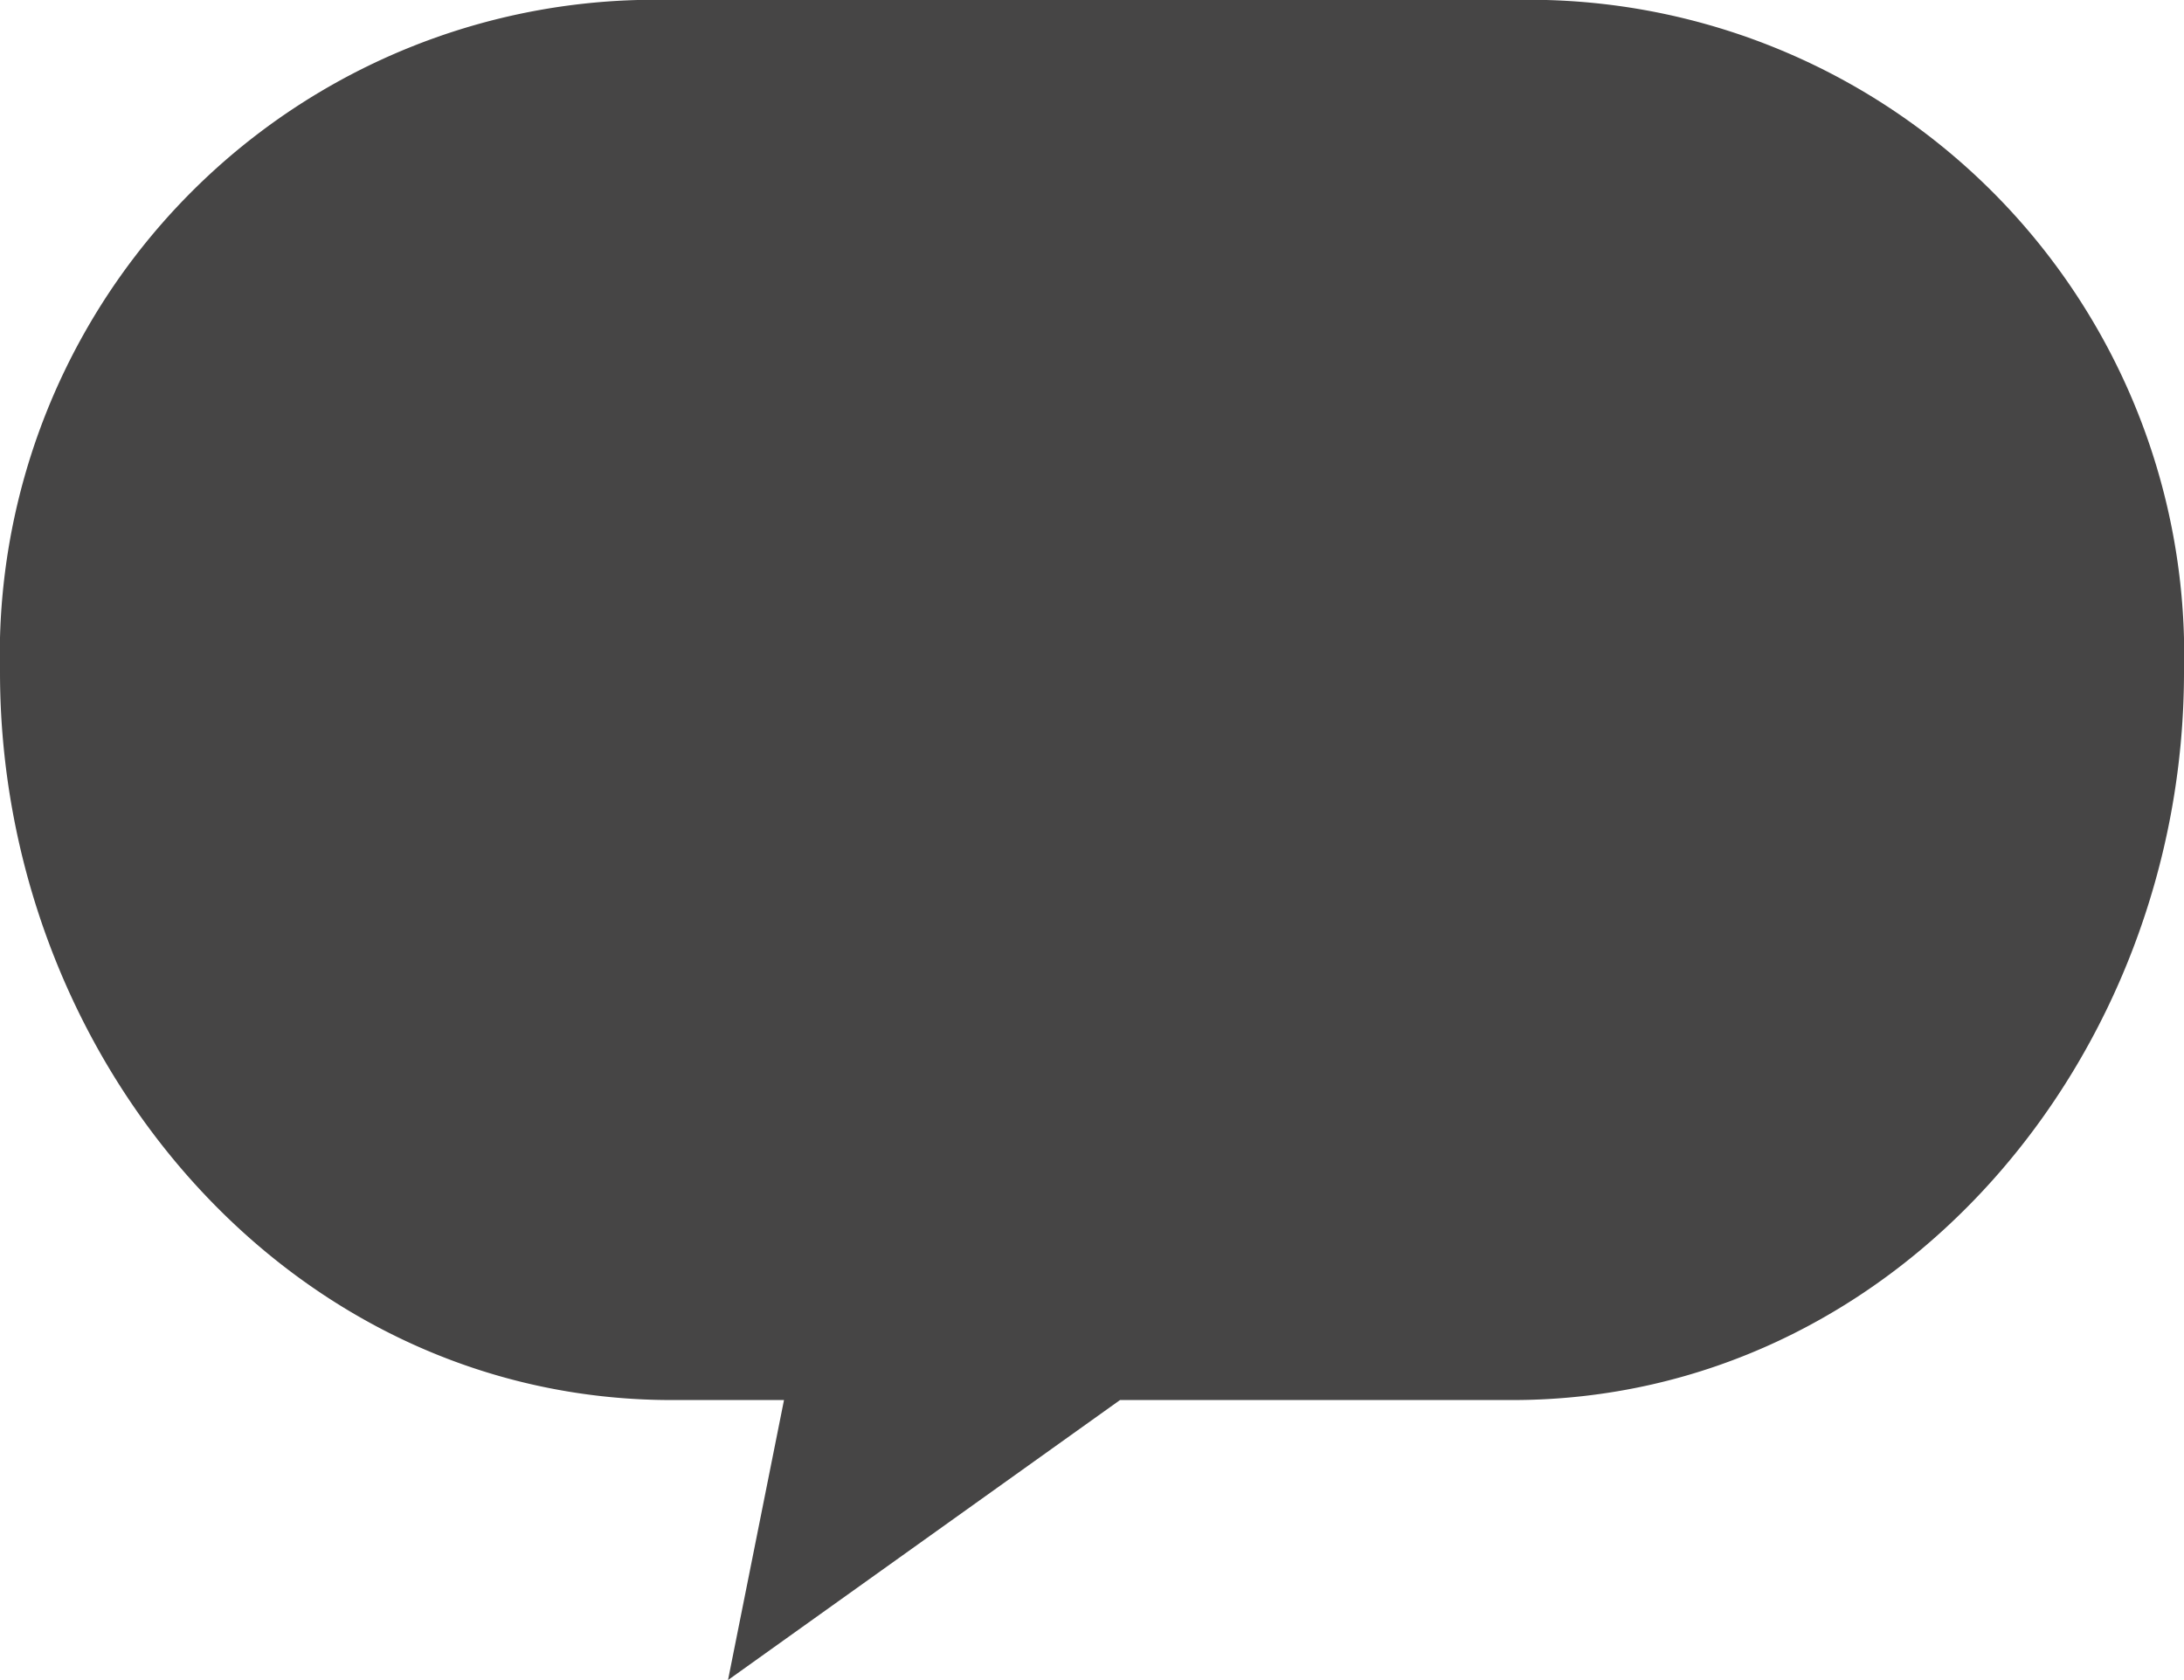 <svg xmlns="http://www.w3.org/2000/svg" width="39" height="30" viewBox="0 0 39 30">
  <g id="グループ_260" data-name="グループ 260" transform="translate(0 -0.014)">
    <path id="パス_449" data-name="パス 449" d="M153.474,20.523h-15a11.7,11.7,0,0,0-12,12c0,6.875,5.124,13,12,13h2l-1,5,7-5h7c6.875,0,12-6.125,12-13a11.7,11.7,0,0,0-12-12" transform="translate(-126.474 -20.509)" fill="#464545"/>
  </g>
</svg>
